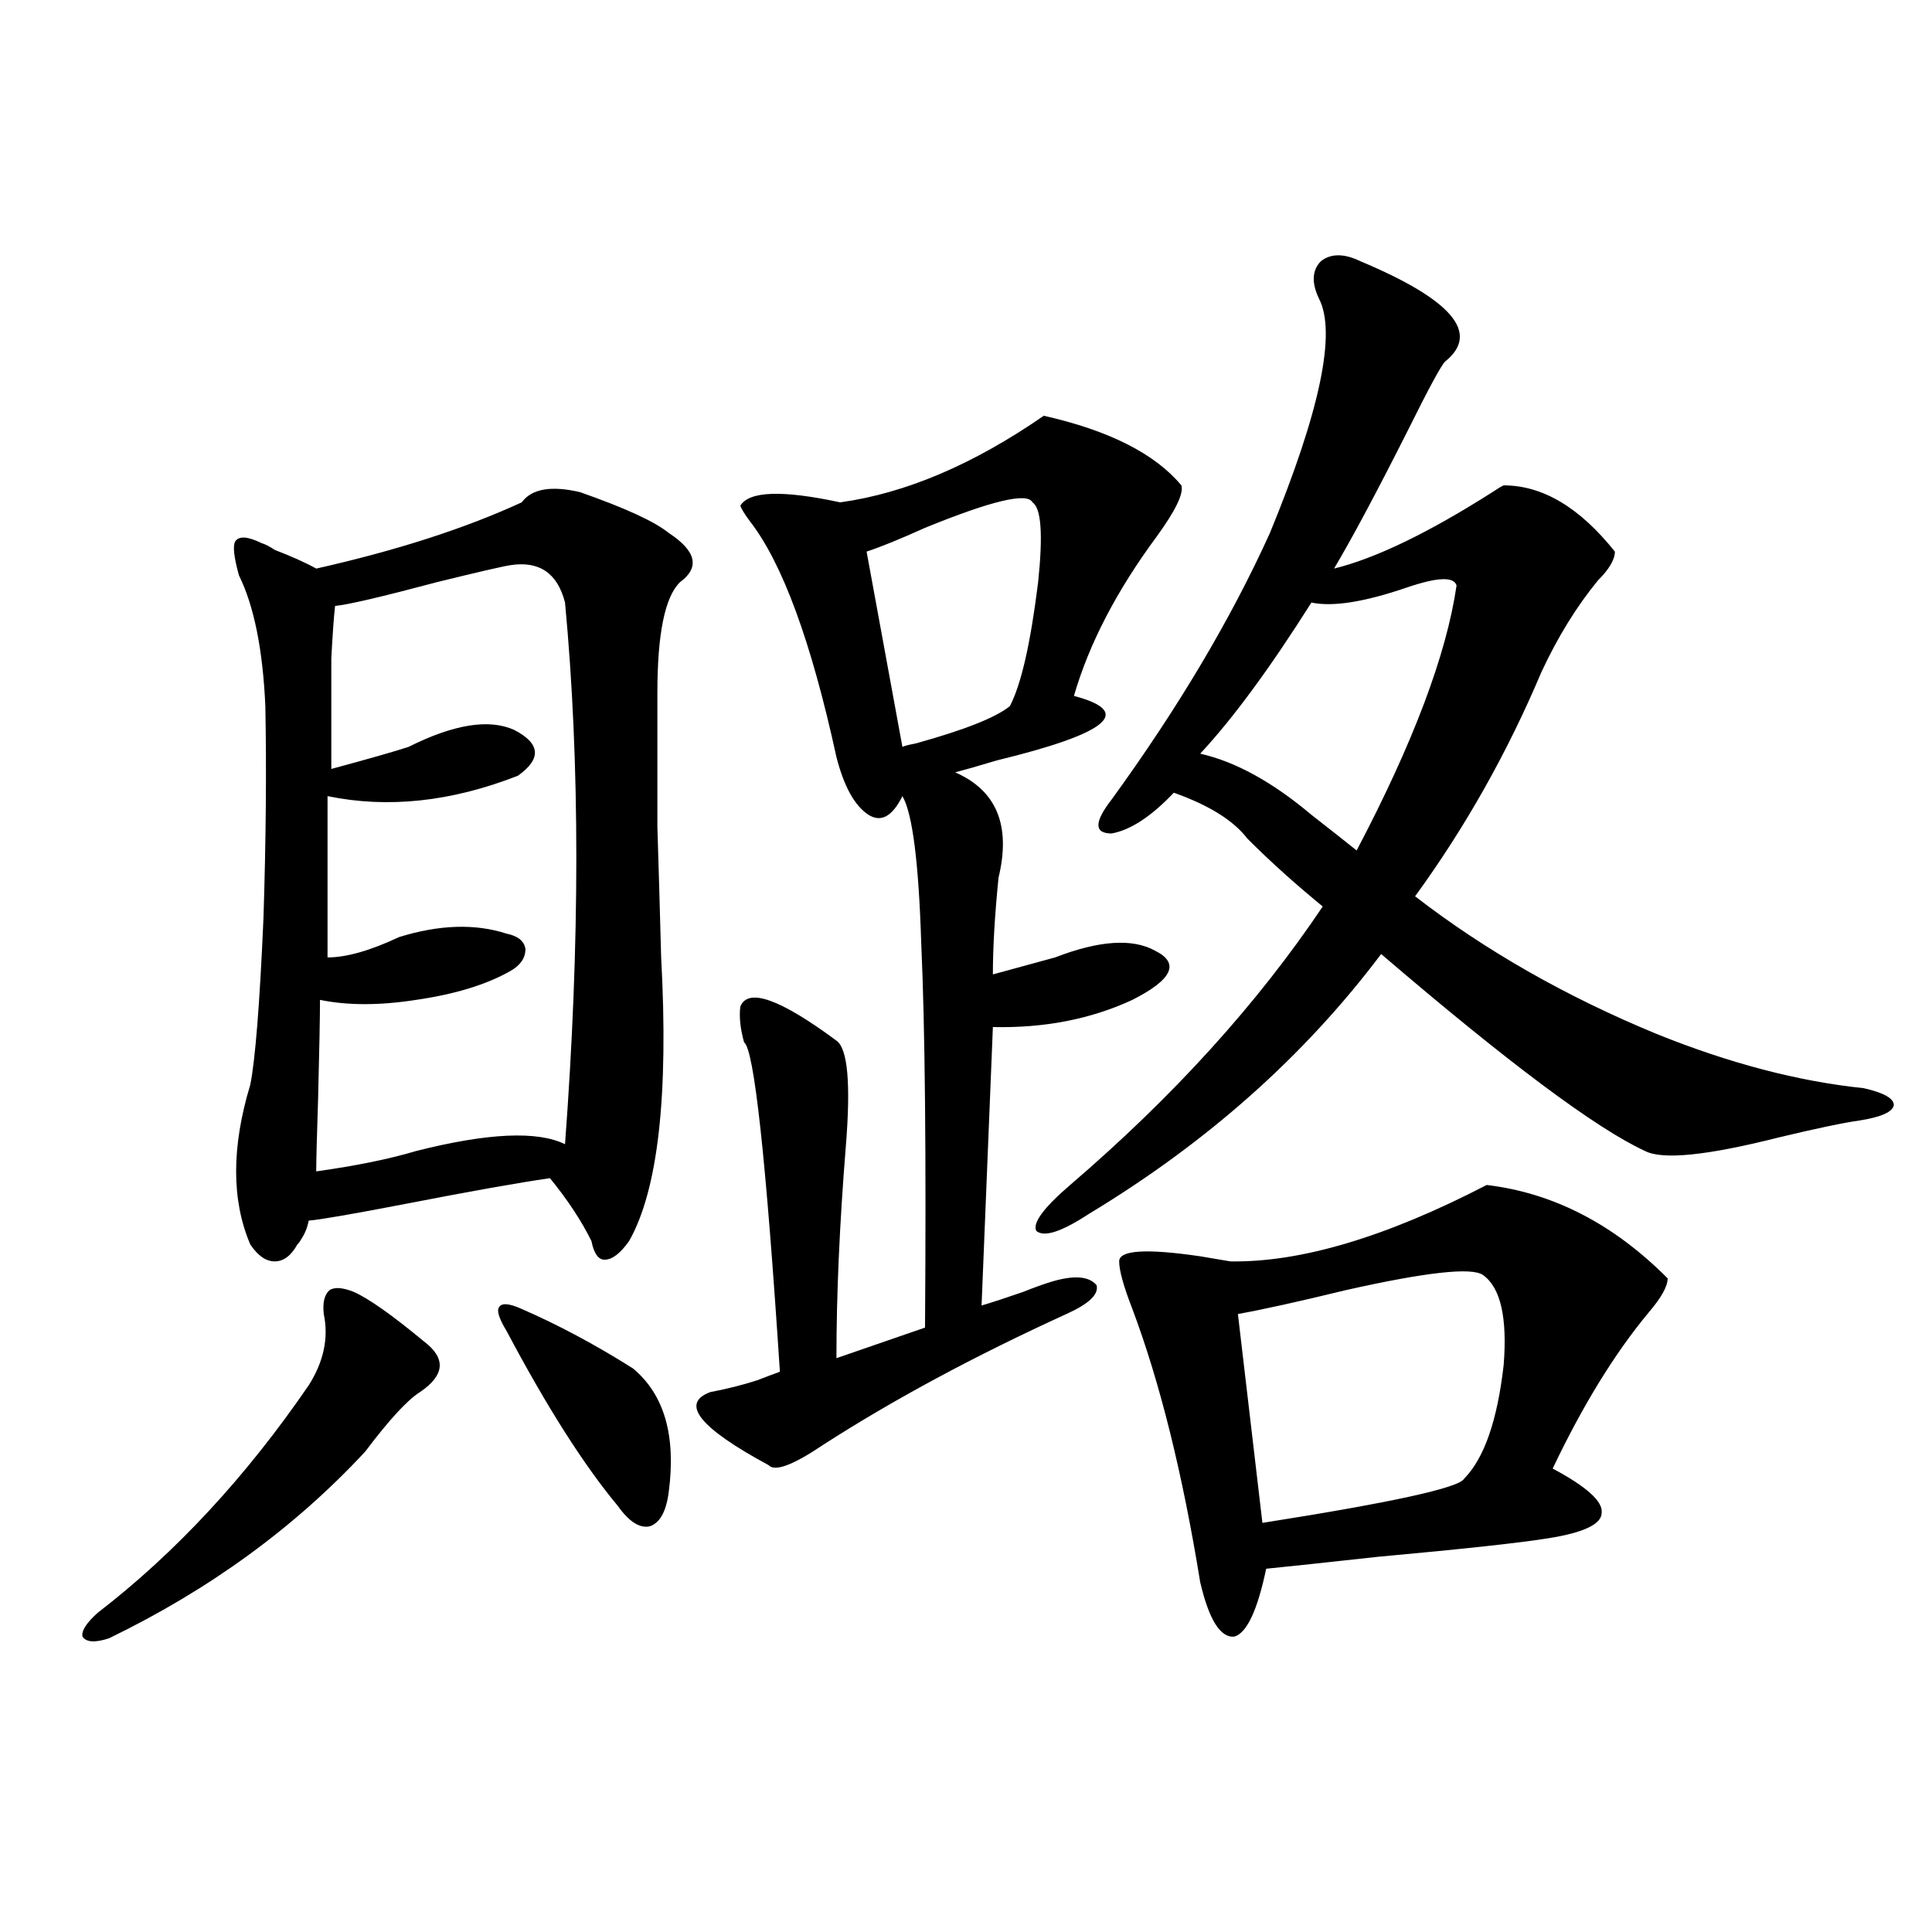 <?xml version="1.0" encoding="utf-8"?>
<!-- Generator: Adobe Illustrator 16.0.0, SVG Export Plug-In . SVG Version: 6.00 Build 0)  -->
<!DOCTYPE svg PUBLIC "-//W3C//DTD SVG 1.1//EN" "http://www.w3.org/Graphics/SVG/1.1/DTD/svg11.dtd">
<svg version="1.1" id="图层_1" xmlns="http://www.w3.org/2000/svg" xmlns:xlink="http://www.w3.org/1999/xlink" x="0px" y="0px"
	 width="1000px" height="1000px" viewBox="0 0 1000 1000" enable-background="new 0 0 1000 1000" xml:space="preserve">
<path d="M183.19,668.711c7.805,3.516,19.832,12.017,36.097,25.488c11.707,8.789,11.052,17.578-1.951,26.367
	c-6.509,4.106-15.944,14.364-28.292,30.762c-36.432,39.263-80.653,71.479-132.68,96.68c-7.164,2.335-11.707,2.046-13.658-0.879
	c-0.655-2.938,1.951-7.031,7.805-12.305c40.319-31.05,76.736-70.313,109.266-117.773c7.805-12.305,10.396-24.609,7.805-36.914
	c-0.655-5.851,0.32-9.956,2.927-12.305C173.1,666.074,177.337,666.376,183.19,668.711z M300.261,254.746
	c23.414,8.212,38.688,15.243,45.853,21.094c14.299,9.38,16.25,17.88,5.854,25.488c-7.805,7.622-11.707,26.669-11.707,57.129
	c0,28.716,0,51.855,0,69.434c0.641,20.517,1.296,43.066,1.951,67.676c3.902,71.493-1.631,120.41-16.585,146.777
	c-4.558,6.454-8.78,9.668-12.683,9.668c-3.262,0-5.533-3.214-6.829-9.668c-5.213-10.547-12.362-21.382-21.463-32.52
	c-16.265,2.349-40.975,6.743-74.145,13.184c-27.316,5.273-44.236,8.212-50.73,8.789c-0.655,3.516-1.951,6.743-3.902,9.668
	c-0.655,1.181-1.311,2.06-1.951,2.637c-3.262,5.864-7.164,8.789-11.707,8.789c-4.558,0-8.78-2.925-12.683-8.789
	c-9.756-22.852-9.756-50.386,0-82.617c2.592-12.882,4.878-41.597,6.829-86.133c1.296-40.43,1.616-77.042,0.976-109.863
	c-1.311-29.292-5.854-51.855-13.658-67.676c-2.606-9.366-3.262-15.229-1.951-17.578c1.951-2.925,6.494-2.637,13.658,0.879
	c1.951,0.591,4.223,1.758,6.829,3.516c9.101,3.516,16.25,6.743,21.463,9.668c41.615-9.366,77.071-20.792,106.339-34.277
	C275.216,252.988,285.292,251.23,300.261,254.746z M264.164,292.539c-3.902,0.591-16.585,3.516-38.048,8.789
	c-28.627,7.622-46.188,11.728-52.682,12.305c-0.655,5.864-1.311,14.941-1.951,27.246c0,9.38,0,28.427,0,57.129
	c19.512-5.273,32.835-9.077,39.999-11.426c23.414-11.714,41.615-14.64,54.633-8.789c13.658,7.031,14.299,14.941,1.951,23.73
	c-34.48,13.485-67.315,17.001-98.534,10.547v83.496c9.756,0,22.104-3.516,37.072-10.547c20.808-6.44,39.344-7.031,55.608-1.758
	c5.854,1.181,9.101,3.817,9.756,7.91c0,4.696-2.606,8.501-7.805,11.426c-12.362,7.031-28.627,12.017-48.779,14.941
	c-18.871,2.938-35.456,2.938-49.755,0c0,8.789-0.335,25.79-0.976,50.977c-0.655,19.927-0.976,32.52-0.976,37.793
	c20.808-2.925,38.048-6.44,51.706-10.547c37.072-9.366,62.758-10.547,77.071-3.516c7.805-104.288,7.805-197.754,0-280.371
	C288.554,296.646,279.118,290.204,264.164,292.539z M270.018,677.5c18.856,8.212,38.048,18.457,57.56,30.762
	c16.25,13.485,22.438,34.868,18.536,64.16c-1.311,9.97-4.558,15.82-9.756,17.578c-5.213,1.181-10.731-2.335-16.585-10.547
	c-17.561-21.094-36.752-51.265-57.56-90.527c-3.902-6.44-5.213-10.547-3.902-12.305C259.606,674.286,263.509,674.575,270.018,677.5z
	 M540.255,215.195c33.811,7.622,57.56,19.638,71.218,36.035c1.296,4.106-2.927,12.896-12.683,26.367
	c-20.822,28.125-35.121,55.673-42.926,82.617c31.219,8.212,17.881,19.336-39.999,33.398c-9.756,2.938-16.92,4.985-21.463,6.152
	c21.463,9.38,28.933,27.548,22.438,54.492c-1.951,19.336-2.927,36.035-2.927,50.098c8.445-2.335,19.177-5.273,32.194-8.789
	c22.759-8.789,39.999-9.956,51.706-3.516c13.003,6.454,9.101,14.941-11.707,25.488c-21.463,9.97-45.532,14.653-72.193,14.063
	l-5.854,144.141c5.854-1.758,13.003-4.093,21.463-7.031c5.854-2.335,10.731-4.093,14.634-5.273
	c11.707-3.516,19.512-2.925,23.414,1.758c1.296,4.696-3.902,9.668-15.609,14.941c-47.483,21.685-89.434,44.247-125.851,67.676
	c-15.609,10.547-25.045,14.063-28.292,10.547c-35.776-19.336-45.853-31.929-30.243-37.793c9.101-1.758,17.226-3.804,24.39-6.152
	c4.543-1.758,8.445-3.214,11.707-4.395c-7.164-110.151-13.338-166.992-18.536-170.508c-1.951-7.031-2.606-13.184-1.951-18.457
	c3.902-9.956,20.487-4.093,49.755,17.578c5.854,4.106,7.47,22.274,4.878,54.492c-3.262,40.43-4.878,77.056-4.878,109.863
	l45.853-15.82c0.641-89.648,0-155.854-1.951-198.633c-1.311-42.188-4.558-67.676-9.756-76.465
	c-5.213,10.547-11.066,13.774-17.561,9.668c-7.164-4.683-12.683-14.64-16.585-29.883c-13.018-59.766-27.972-100.483-44.877-122.168
	c-2.606-3.516-4.237-6.152-4.878-7.91c4.543-7.608,21.783-8.198,51.706-1.758C468.702,255.337,503.823,240.396,540.255,215.195z
	 M534.401,260.02c-2.606-5.273-21.143-0.879-55.608,13.184c-13.018,5.864-23.094,9.97-30.243,12.305l18.536,101.074
	c1.296-0.577,3.567-1.167,6.829-1.758c25.365-7.031,41.615-13.472,48.779-19.336c5.854-11.124,10.731-32.52,14.634-64.16
	C539.92,276.719,538.944,262.958,534.401,260.02z M704.153,135.215c47.469,19.927,62.103,37.216,43.901,51.855
	c-1.951,1.758-8.46,13.774-19.512,36.035c-16.265,32.231-28.947,55.962-38.048,71.191c21.463-5.273,48.779-18.457,81.949-39.551
	c2.592-1.758,4.543-2.925,5.854-3.516c20.152,0,39.344,11.426,57.56,34.277c0,4.106-2.927,9.091-8.78,14.941
	c-11.066,13.485-20.822,29.306-29.268,47.461c-17.561,41.61-39.358,80.282-65.364,116.016
	c36.417,28.125,78.047,51.855,124.875,71.191c37.713,15.243,73.489,24.609,107.314,28.125c10.396,2.349,15.609,5.273,15.609,8.789
	c-0.655,3.516-6.509,6.152-17.561,7.91c-8.46,1.181-22.438,4.106-41.95,8.789c-37.072,9.38-60.166,11.728-69.267,7.031
	c-25.365-11.714-70.897-45.703-136.582-101.953c-39.679,52.734-90.089,97.559-151.216,134.473
	c-14.313,9.38-23.414,12.305-27.316,8.789c-1.951-4.093,3.902-12.003,17.561-23.73c53.322-45.703,96.903-93.741,130.729-144.141
	c-14.313-11.714-27.316-23.429-39.023-35.156c-7.164-9.366-19.847-17.276-38.048-23.73c-11.707,12.305-22.438,19.336-32.194,21.094
	c-9.115,0-9.115-5.851,0-17.578c34.466-47.461,61.782-93.452,81.949-137.988c26.006-63.281,34.466-103.711,25.365-121.289
	c-3.902-8.198-3.582-14.64,0.976-19.336C688.864,131.122,695.693,131.122,704.153,135.215z M769.518,613.34
	c34.466,4.106,65.685,20.215,93.656,48.34c0,4.106-3.262,9.97-9.756,17.578c-17.561,21.094-34.146,48.052-49.755,80.859
	c17.561,9.38,26.006,17.001,25.365,22.852c0,5.864-9.115,10.259-27.316,13.184c-14.313,2.349-43.901,5.575-88.778,9.668
	c-26.676,2.938-45.853,4.985-57.56,6.152c-4.558,21.671-10.091,33.398-16.585,35.156c-7.164,0.577-13.018-8.789-17.561-28.125
	c-9.115-56.25-20.822-103.409-35.121-141.504c-4.558-11.714-6.829-19.913-6.829-24.609c0-5.851,13.979-6.729,41.95-2.637
	c7.149,1.181,12.348,2.06,15.609,2.637C673.255,653.481,717.477,640.298,769.518,613.34z M753.908,303.086
	c-1.311-4.683-9.756-4.395-25.365,0.879c-22.118,7.622-38.703,10.259-49.755,7.91c-21.463,33.989-40.654,60.067-57.56,78.223
	c18.201,4.106,37.393,14.653,57.56,31.641c9.756,7.622,17.561,13.774,23.414,18.457C731.47,384.536,748.695,338.833,753.908,303.086
	z M767.566,659.922c-5.854-4.093-29.603-1.456-71.218,7.91c-24.069,5.864-42.605,9.97-55.608,12.305l12.683,108.105
	c66.98-10.547,101.781-18.155,104.388-22.852c10.396-10.547,17.226-30.171,20.487-58.887
	C780.249,681.895,776.667,666.376,767.566,659.922z"/>
</svg>
